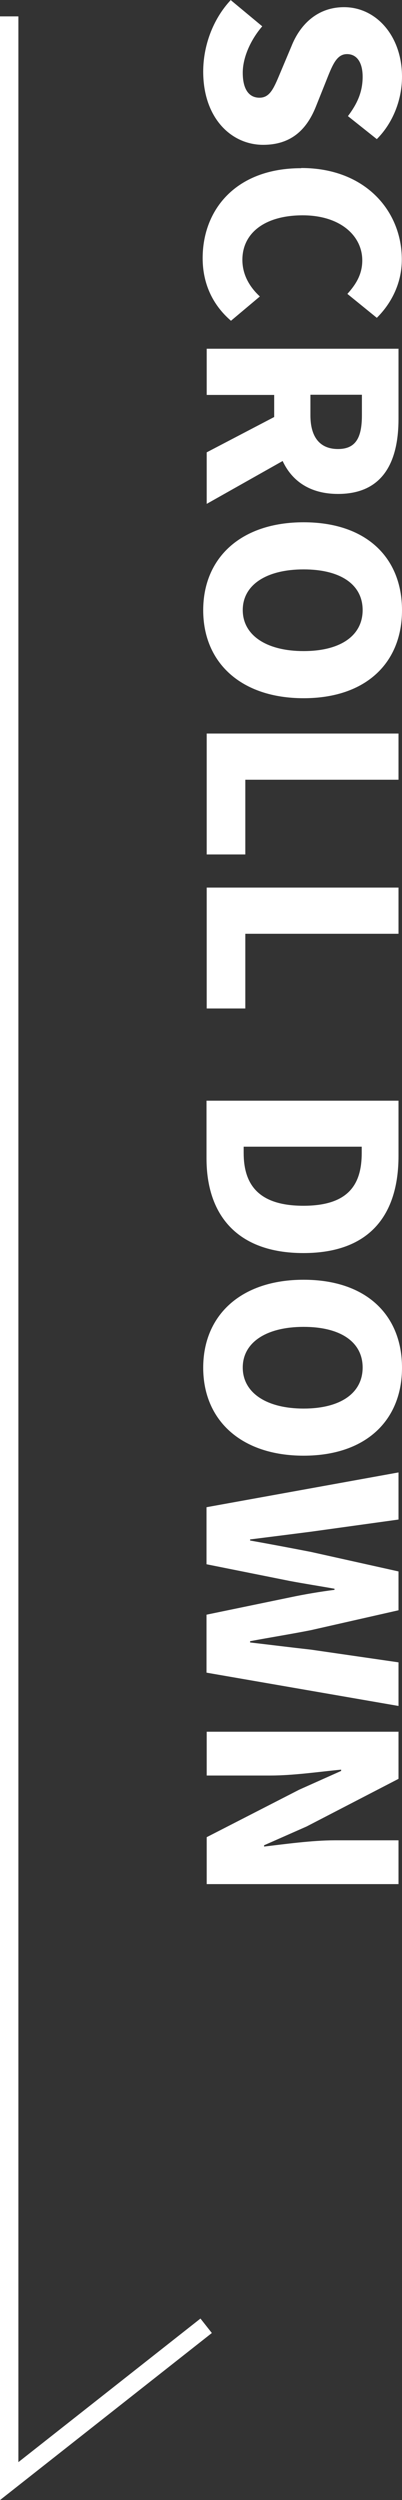 <?xml version="1.0" encoding="UTF-8"?>
<svg id="_文字" data-name="文字" xmlns="http://www.w3.org/2000/svg" viewBox="0 0 21.86 135.85">
  <rect x="0" y="0" width="21.86" height="135.85" fill="#333333" stroke="none"/>
  <g>
    <path d="M12.54,0l1.72,1.43c-.63,.73-1.06,1.69-1.06,2.52,0,.92,.35,1.36,.91,1.36,.6,0,.8-.57,1.18-1.47l.56-1.33c.43-1.09,1.34-2.12,2.86-2.12,1.75,0,3.15,1.57,3.15,3.78,0,1.2-.46,2.48-1.37,3.39l-1.57-1.25c.52-.69,.8-1.33,.8-2.14,0-.77-.31-1.23-.85-1.23-.59,0-.81,.64-1.18,1.57l-.52,1.3c-.52,1.29-1.39,2.06-2.86,2.06-1.74,0-3.26-1.46-3.26-3.98,0-1.36,.5-2.82,1.5-3.89Z" style="fill: #fff;"/>
    <path d="M16.39,9.13c3.47,0,5.46,2.33,5.46,4.97,0,1.36-.63,2.45-1.36,3.17l-1.6-1.3c.48-.53,.81-1.08,.81-1.82,0-1.34-1.2-2.45-3.24-2.45s-3.28,.95-3.28,2.42c0,.84,.42,1.5,.95,1.99l-1.57,1.32c-1.02-.88-1.54-2.05-1.54-3.4,0-2.65,1.82-4.89,5.35-4.89Z" style="fill: #fff;"/>
    <path d="M21.67,18.94v3.82c0,2.23-.77,4.08-3.29,4.08-1.53,0-2.51-.71-3.01-1.79l-4.13,2.33v-2.8l3.67-1.92v-1.2h-3.67v-2.51h10.44Zm-4.79,3.63c0,1.19,.52,1.83,1.5,1.83s1.3-.64,1.3-1.83v-1.12h-2.8v1.12Z" style="fill: #fff;"/>
    <path d="M16.51,28.38c3.42,0,5.35,1.93,5.35,4.78s-1.95,4.78-5.35,4.78-5.46-1.93-5.46-4.78,2.05-4.78,5.46-4.78Zm0,7c2.02,0,3.21-.85,3.21-2.23s-1.19-2.21-3.21-2.21-3.31,.84-3.31,2.21,1.29,2.23,3.31,2.23Z" style="fill: #fff;"/>
    <path d="M21.67,39.86v2.51H13.34v4.06h-2.1v-6.57h10.44Z" style="fill: #fff;"/>
    <path d="M21.67,48.23v2.51H13.34v4.06h-2.1v-6.57h10.44Z" style="fill: #fff;"/>
    <path d="M21.67,59.81v3c0,3.18-1.54,5.28-5.17,5.28s-5.27-2.1-5.27-5.14v-3.14h10.44Zm-8.42,2.84c0,1.68,.77,2.87,3.25,2.87s3.17-1.19,3.17-2.87v-.34h-6.42v.34Z" style="fill: #fff;"/>
    <path d="M16.51,69.54c3.42,0,5.35,1.93,5.35,4.78s-1.95,4.78-5.35,4.78-5.46-1.93-5.46-4.78,2.05-4.78,5.46-4.78Zm0,7c2.02,0,3.21-.85,3.21-2.23s-1.19-2.21-3.21-2.21-3.31,.84-3.31,2.21,1.29,2.23,3.31,2.23Z" style="fill: #fff;"/>
    <path d="M21.67,80.02v2.55l-4.76,.66c-1.09,.14-2.19,.28-3.31,.42v.06c1.12,.2,2.23,.41,3.31,.62l4.76,1.06v2.11l-4.76,1.08c-1.06,.21-2.19,.39-3.31,.6v.07c1.12,.13,2.23,.27,3.31,.39l4.76,.69v2.37l-10.44-1.81v-3.15l4.54-.94c.8-.17,1.64-.31,2.42-.41v-.06c-.78-.14-1.62-.27-2.42-.42l-4.54-.91v-3.1l10.44-1.89Z" style="fill: #fff;"/>
    <path d="M21.67,94.11v2.55l-5,2.59-2.31,1.02v.07c1.11-.13,2.61-.34,3.85-.34h3.46v2.38H11.24v-2.55l5.03-2.58,2.28-1.02v-.07c-1.16,.11-2.59,.32-3.85,.32h-3.46v-2.38h10.44Z" style="fill: #fff;"/>
  </g>
  <polyline points=".5 .89 .5 134.82 11.21 126.38" style="fill: none; stroke: #fff; stroke-miterlimit: 10;"/>
</svg>